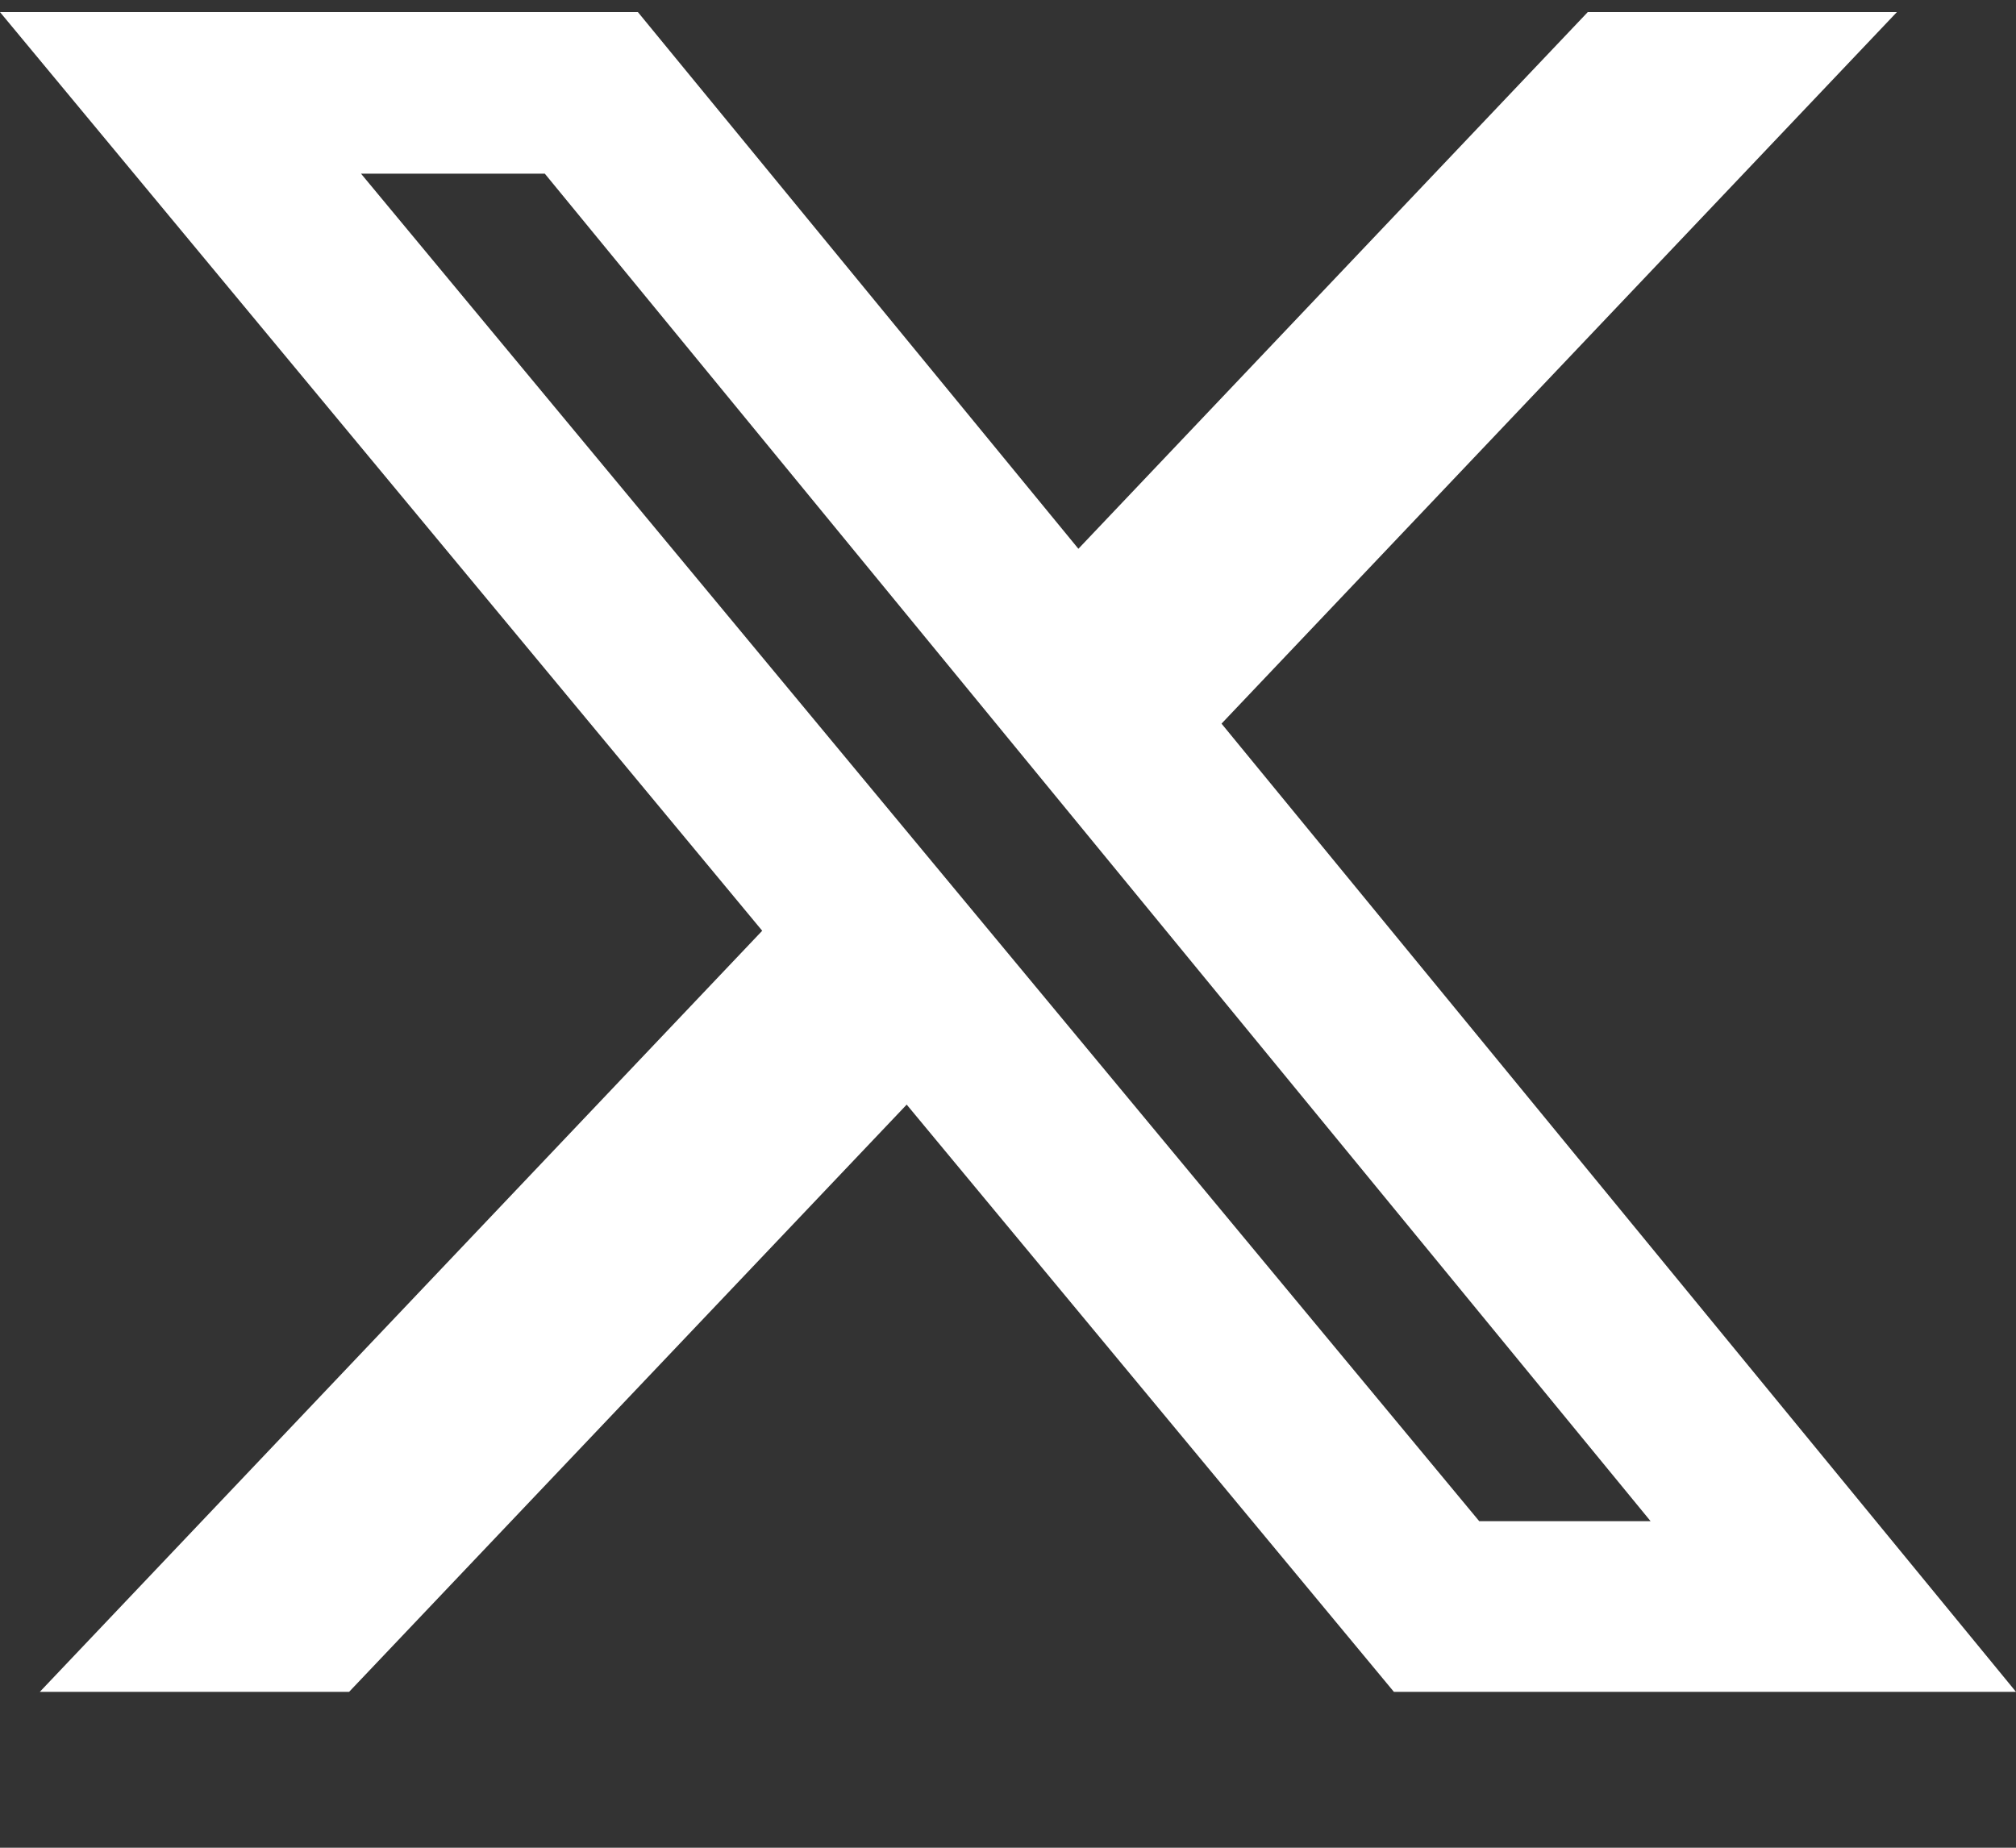 <svg width="12" height="11" viewBox="0 0 12 11" fill="none" xmlns="http://www.w3.org/2000/svg">
<rect x="0" y="0" width="12" height="11" fill="#333333" stroke="none"/>
<path d="M9.451 0.072H11.291L7.271 4.308L12 10.072H8.297L5.397 6.576L2.078 10.072H0.237L4.537 5.541L0 0.072H3.797L6.419 3.267L9.451 0.072ZM8.805 9.056H9.825L3.243 1.034H2.149L8.805 9.056Z" fill="white"/>
</svg>
